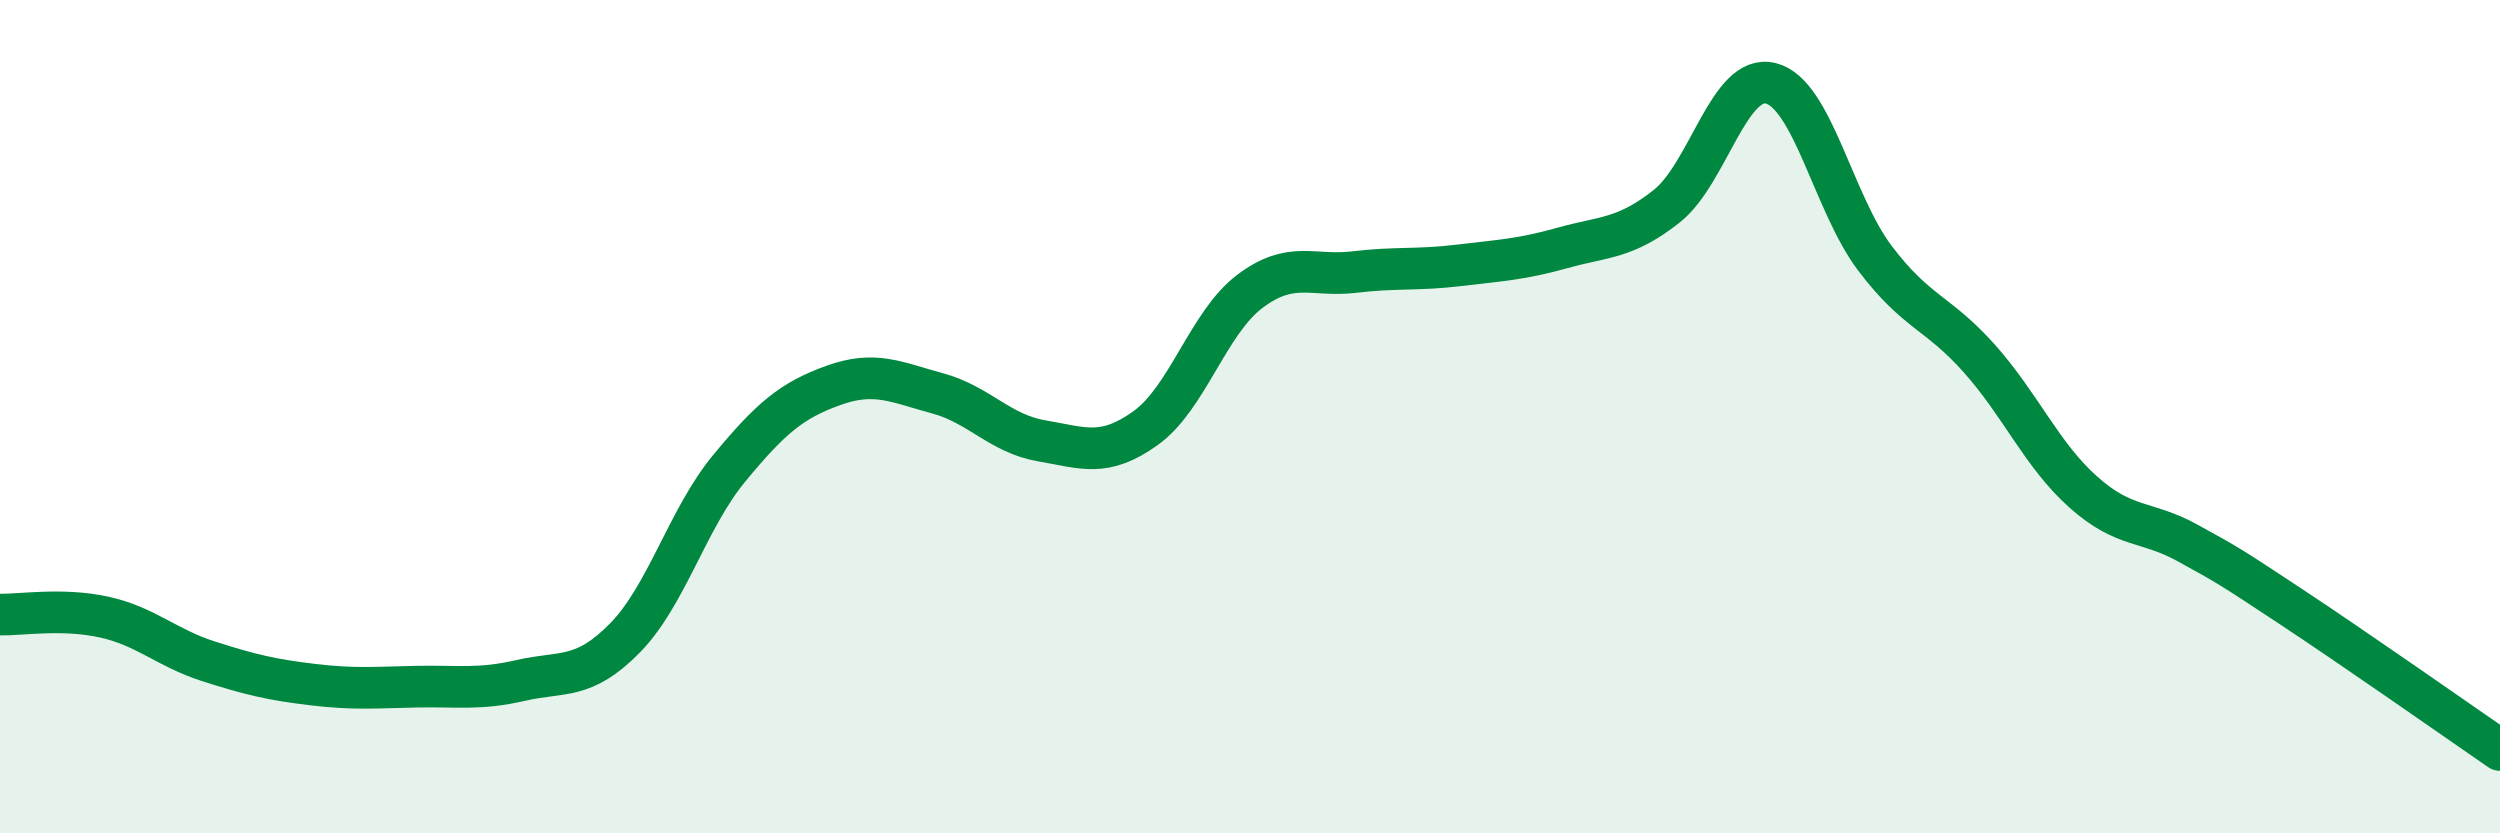 
    <svg width="60" height="20" viewBox="0 0 60 20" xmlns="http://www.w3.org/2000/svg">
      <path
        d="M 0,14.75 C 0.5,14.76 1.5,14.59 2.5,14.81 C 3.5,15.03 4,15.55 5,15.87 C 6,16.19 6.5,16.31 7.5,16.43 C 8.5,16.55 9,16.5 10,16.48 C 11,16.46 11.5,16.56 12.5,16.33 C 13.5,16.1 14,16.33 15,15.31 C 16,14.29 16.5,12.45 17.5,11.24 C 18.5,10.03 19,9.61 20,9.25 C 21,8.89 21.5,9.17 22.5,9.44 C 23.5,9.71 24,10.41 25,10.58 C 26,10.75 26.5,10.99 27.5,10.27 C 28.5,9.55 29,7.74 30,6.99 C 31,6.24 31.5,6.65 32.5,6.53 C 33.5,6.41 34,6.49 35,6.37 C 36,6.25 36.5,6.23 37.5,5.95 C 38.5,5.67 39,5.74 40,4.95 C 41,4.16 41.5,1.75 42.5,2 C 43.5,2.25 44,4.88 45,6.2 C 46,7.52 46.5,7.48 47.5,8.6 C 48.5,9.72 49,10.92 50,11.81 C 51,12.7 51.5,12.48 52.5,13.03 C 53.5,13.58 53.5,13.58 55,14.57 C 56.5,15.56 59,17.31 60,18L60 20L0 20Z"
        fill="#008740"
        opacity="0.1"
        stroke-linecap="round"
        stroke-linejoin="round"
      />
      <path
        d="M 0,14.75 C 0.5,14.76 1.5,14.59 2.5,14.81 C 3.5,15.03 4,15.55 5,15.87 C 6,16.19 6.5,16.31 7.5,16.43 C 8.5,16.55 9,16.5 10,16.48 C 11,16.46 11.5,16.56 12.5,16.33 C 13.5,16.1 14,16.33 15,15.31 C 16,14.29 16.5,12.45 17.5,11.24 C 18.5,10.03 19,9.61 20,9.25 C 21,8.89 21.5,9.17 22.5,9.44 C 23.5,9.71 24,10.41 25,10.58 C 26,10.75 26.5,10.99 27.5,10.27 C 28.5,9.55 29,7.74 30,6.99 C 31,6.24 31.5,6.65 32.5,6.53 C 33.5,6.41 34,6.49 35,6.37 C 36,6.25 36.5,6.23 37.5,5.95 C 38.5,5.67 39,5.74 40,4.95 C 41,4.16 41.5,1.75 42.5,2 C 43.5,2.25 44,4.88 45,6.2 C 46,7.52 46.5,7.48 47.5,8.6 C 48.5,9.72 49,10.92 50,11.81 C 51,12.7 51.5,12.48 52.5,13.03 C 53.5,13.58 53.5,13.58 55,14.57 C 56.5,15.56 59,17.31 60,18"
        stroke="#008740"
        stroke-width="1"
        fill="none"
        stroke-linecap="round"
        stroke-linejoin="round"
      />
    </svg>
  